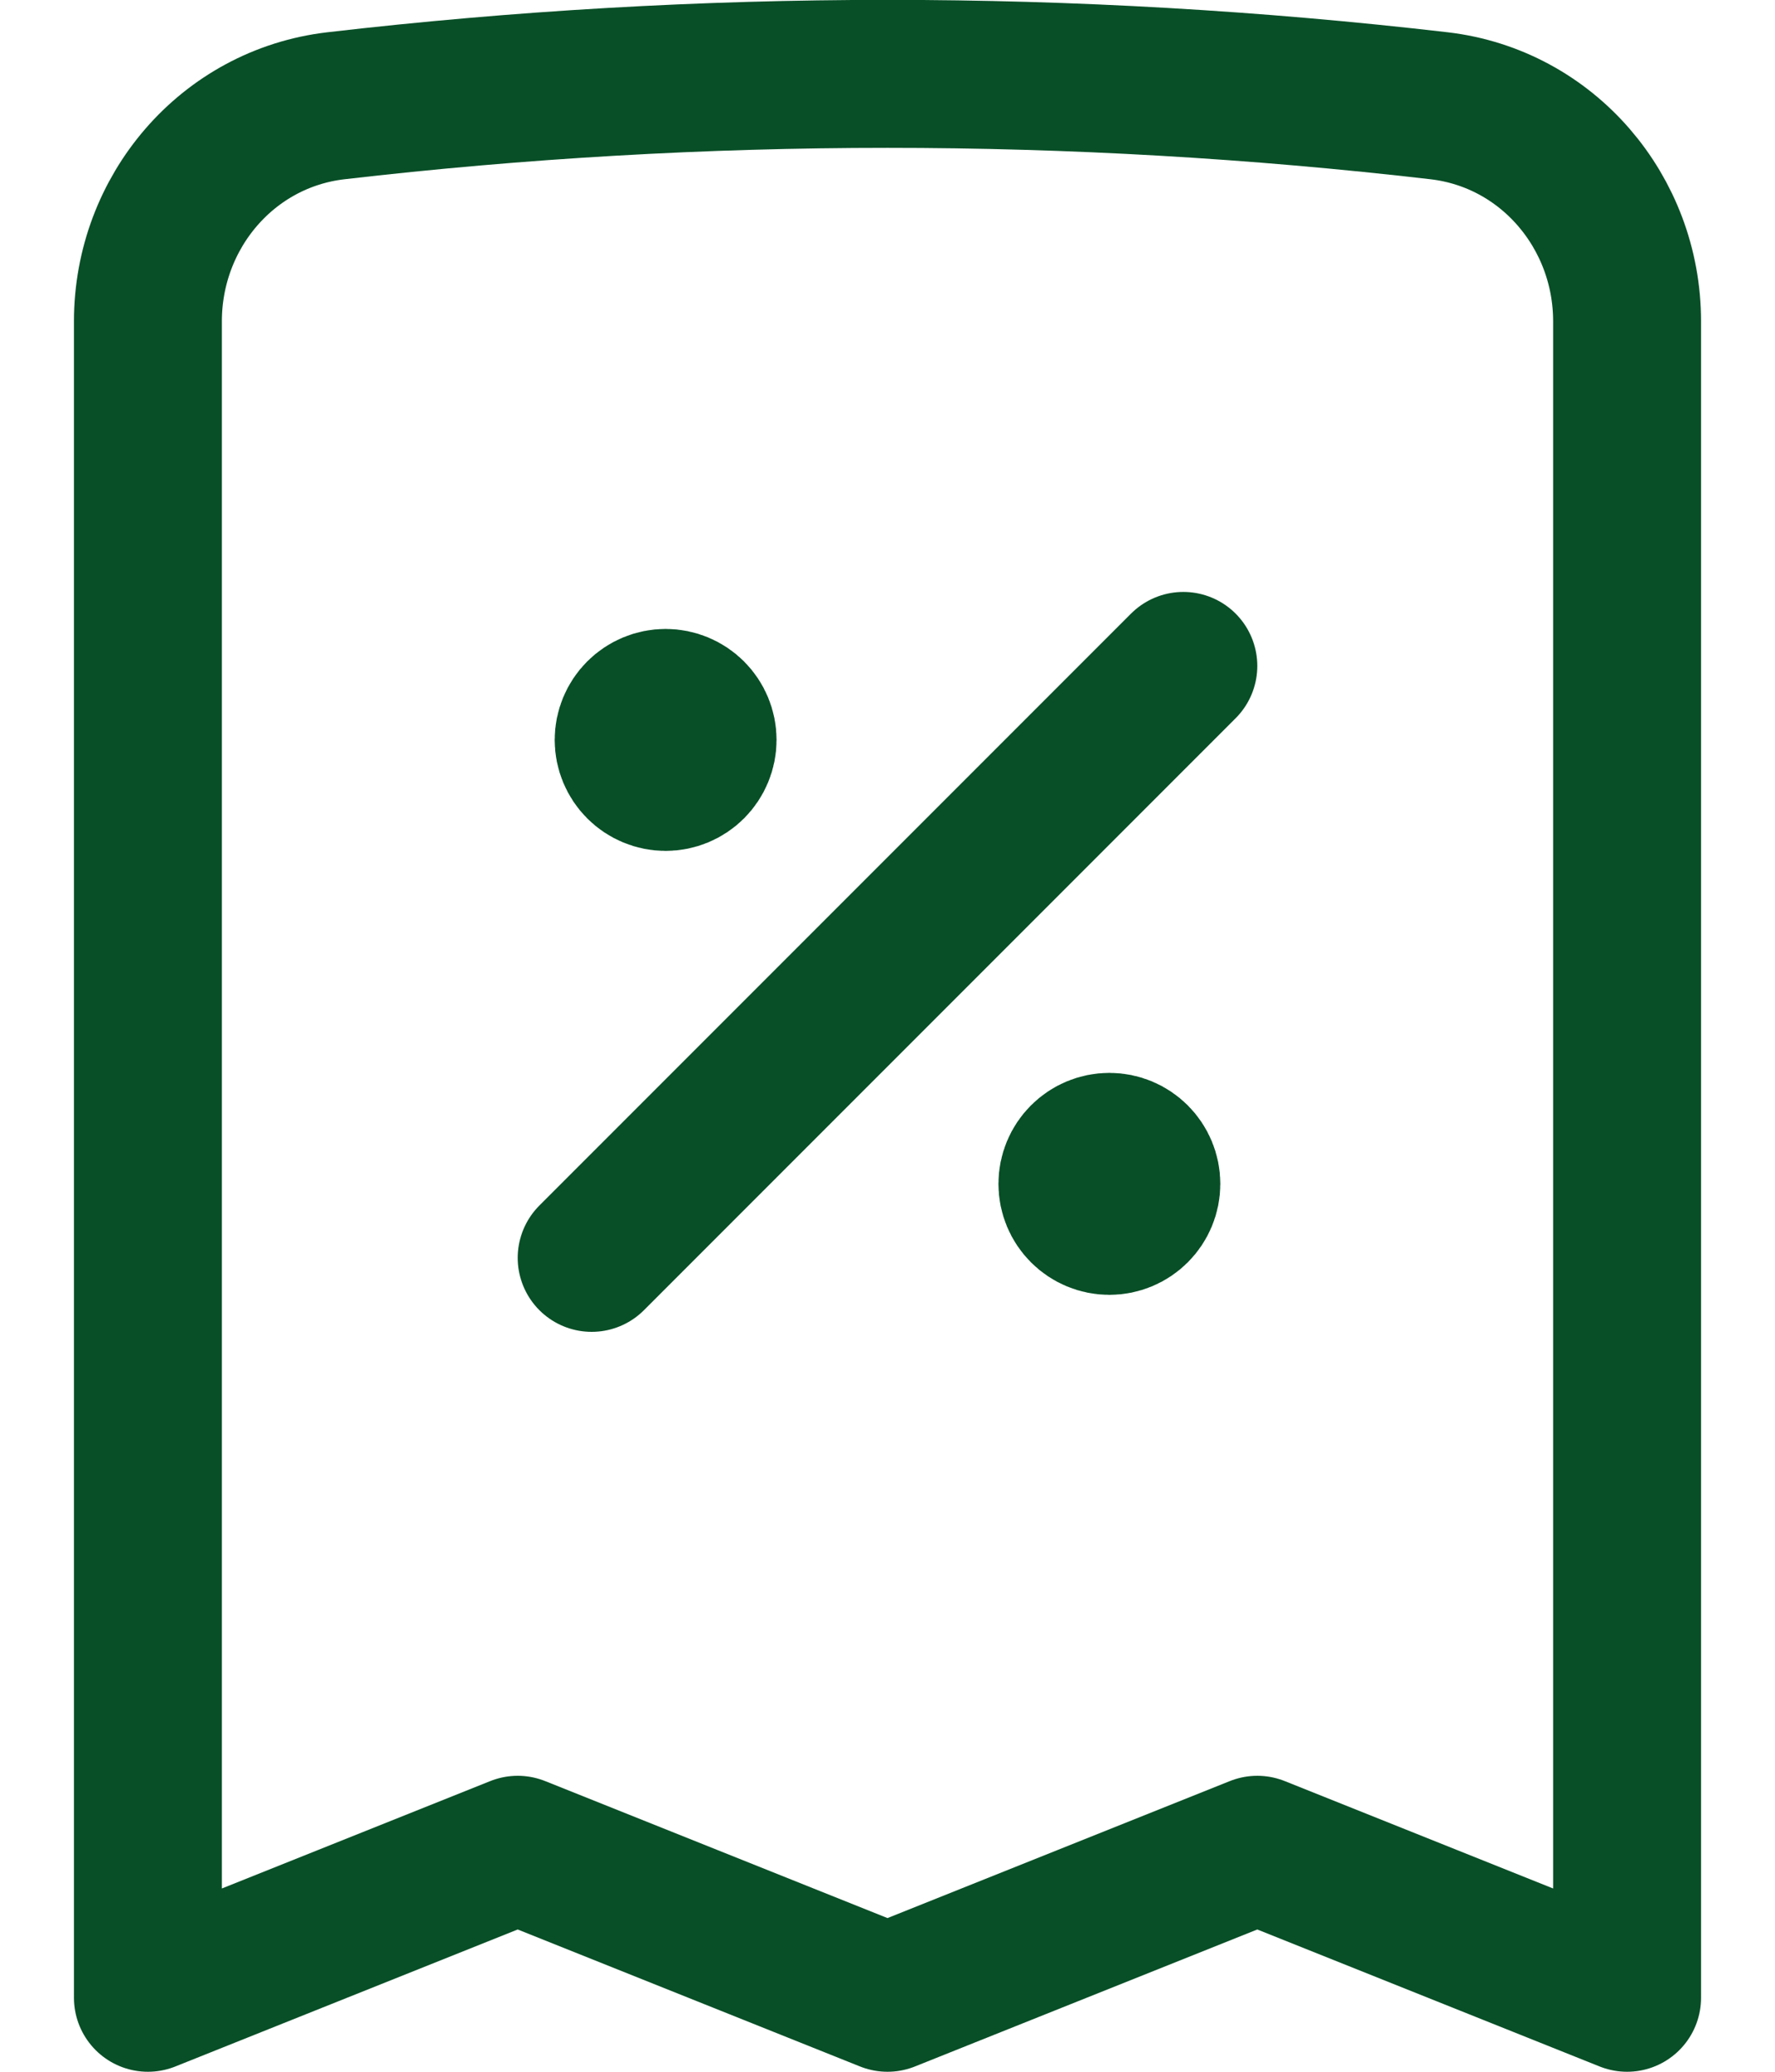 <svg width="18" height="21" viewBox="0 0 18 21" fill="none" xmlns="http://www.w3.org/2000/svg">
<path d="M6 12.75L12 6.75M16.5 3.257V20.25L12.75 18.75L9 20.25L5.25 18.75L1.5 20.25V3.257C1.5 2.149 2.306 1.2 3.407 1.072C7.123 0.641 10.877 0.641 14.593 1.072C15.693 1.2 16.5 2.149 16.5 3.257ZM6.75 7.5H6.758V7.508H6.75V7.5ZM7.125 7.5C7.125 7.599 7.085 7.695 7.015 7.765C6.945 7.835 6.849 7.875 6.75 7.875C6.651 7.875 6.555 7.835 6.485 7.765C6.415 7.695 6.375 7.599 6.375 7.5C6.375 7.401 6.415 7.305 6.485 7.235C6.555 7.165 6.651 7.125 6.75 7.125C6.849 7.125 6.945 7.165 7.015 7.235C7.085 7.305 7.125 7.401 7.125 7.5ZM11.25 12H11.258V12.008H11.25V12ZM11.625 12C11.625 12.1 11.585 12.195 11.515 12.265C11.445 12.335 11.35 12.375 11.25 12.375C11.15 12.375 11.055 12.335 10.985 12.265C10.915 12.195 10.875 12.1 10.875 12C10.875 11.9 10.915 11.805 10.985 11.735C11.055 11.665 11.15 11.625 11.25 11.625C11.35 11.625 11.445 11.665 11.515 11.735C11.585 11.805 11.625 11.9 11.625 12Z" stroke="#084F27" stroke-width="1.5" stroke-linecap="round" stroke-linejoin="round"/>
</svg>
